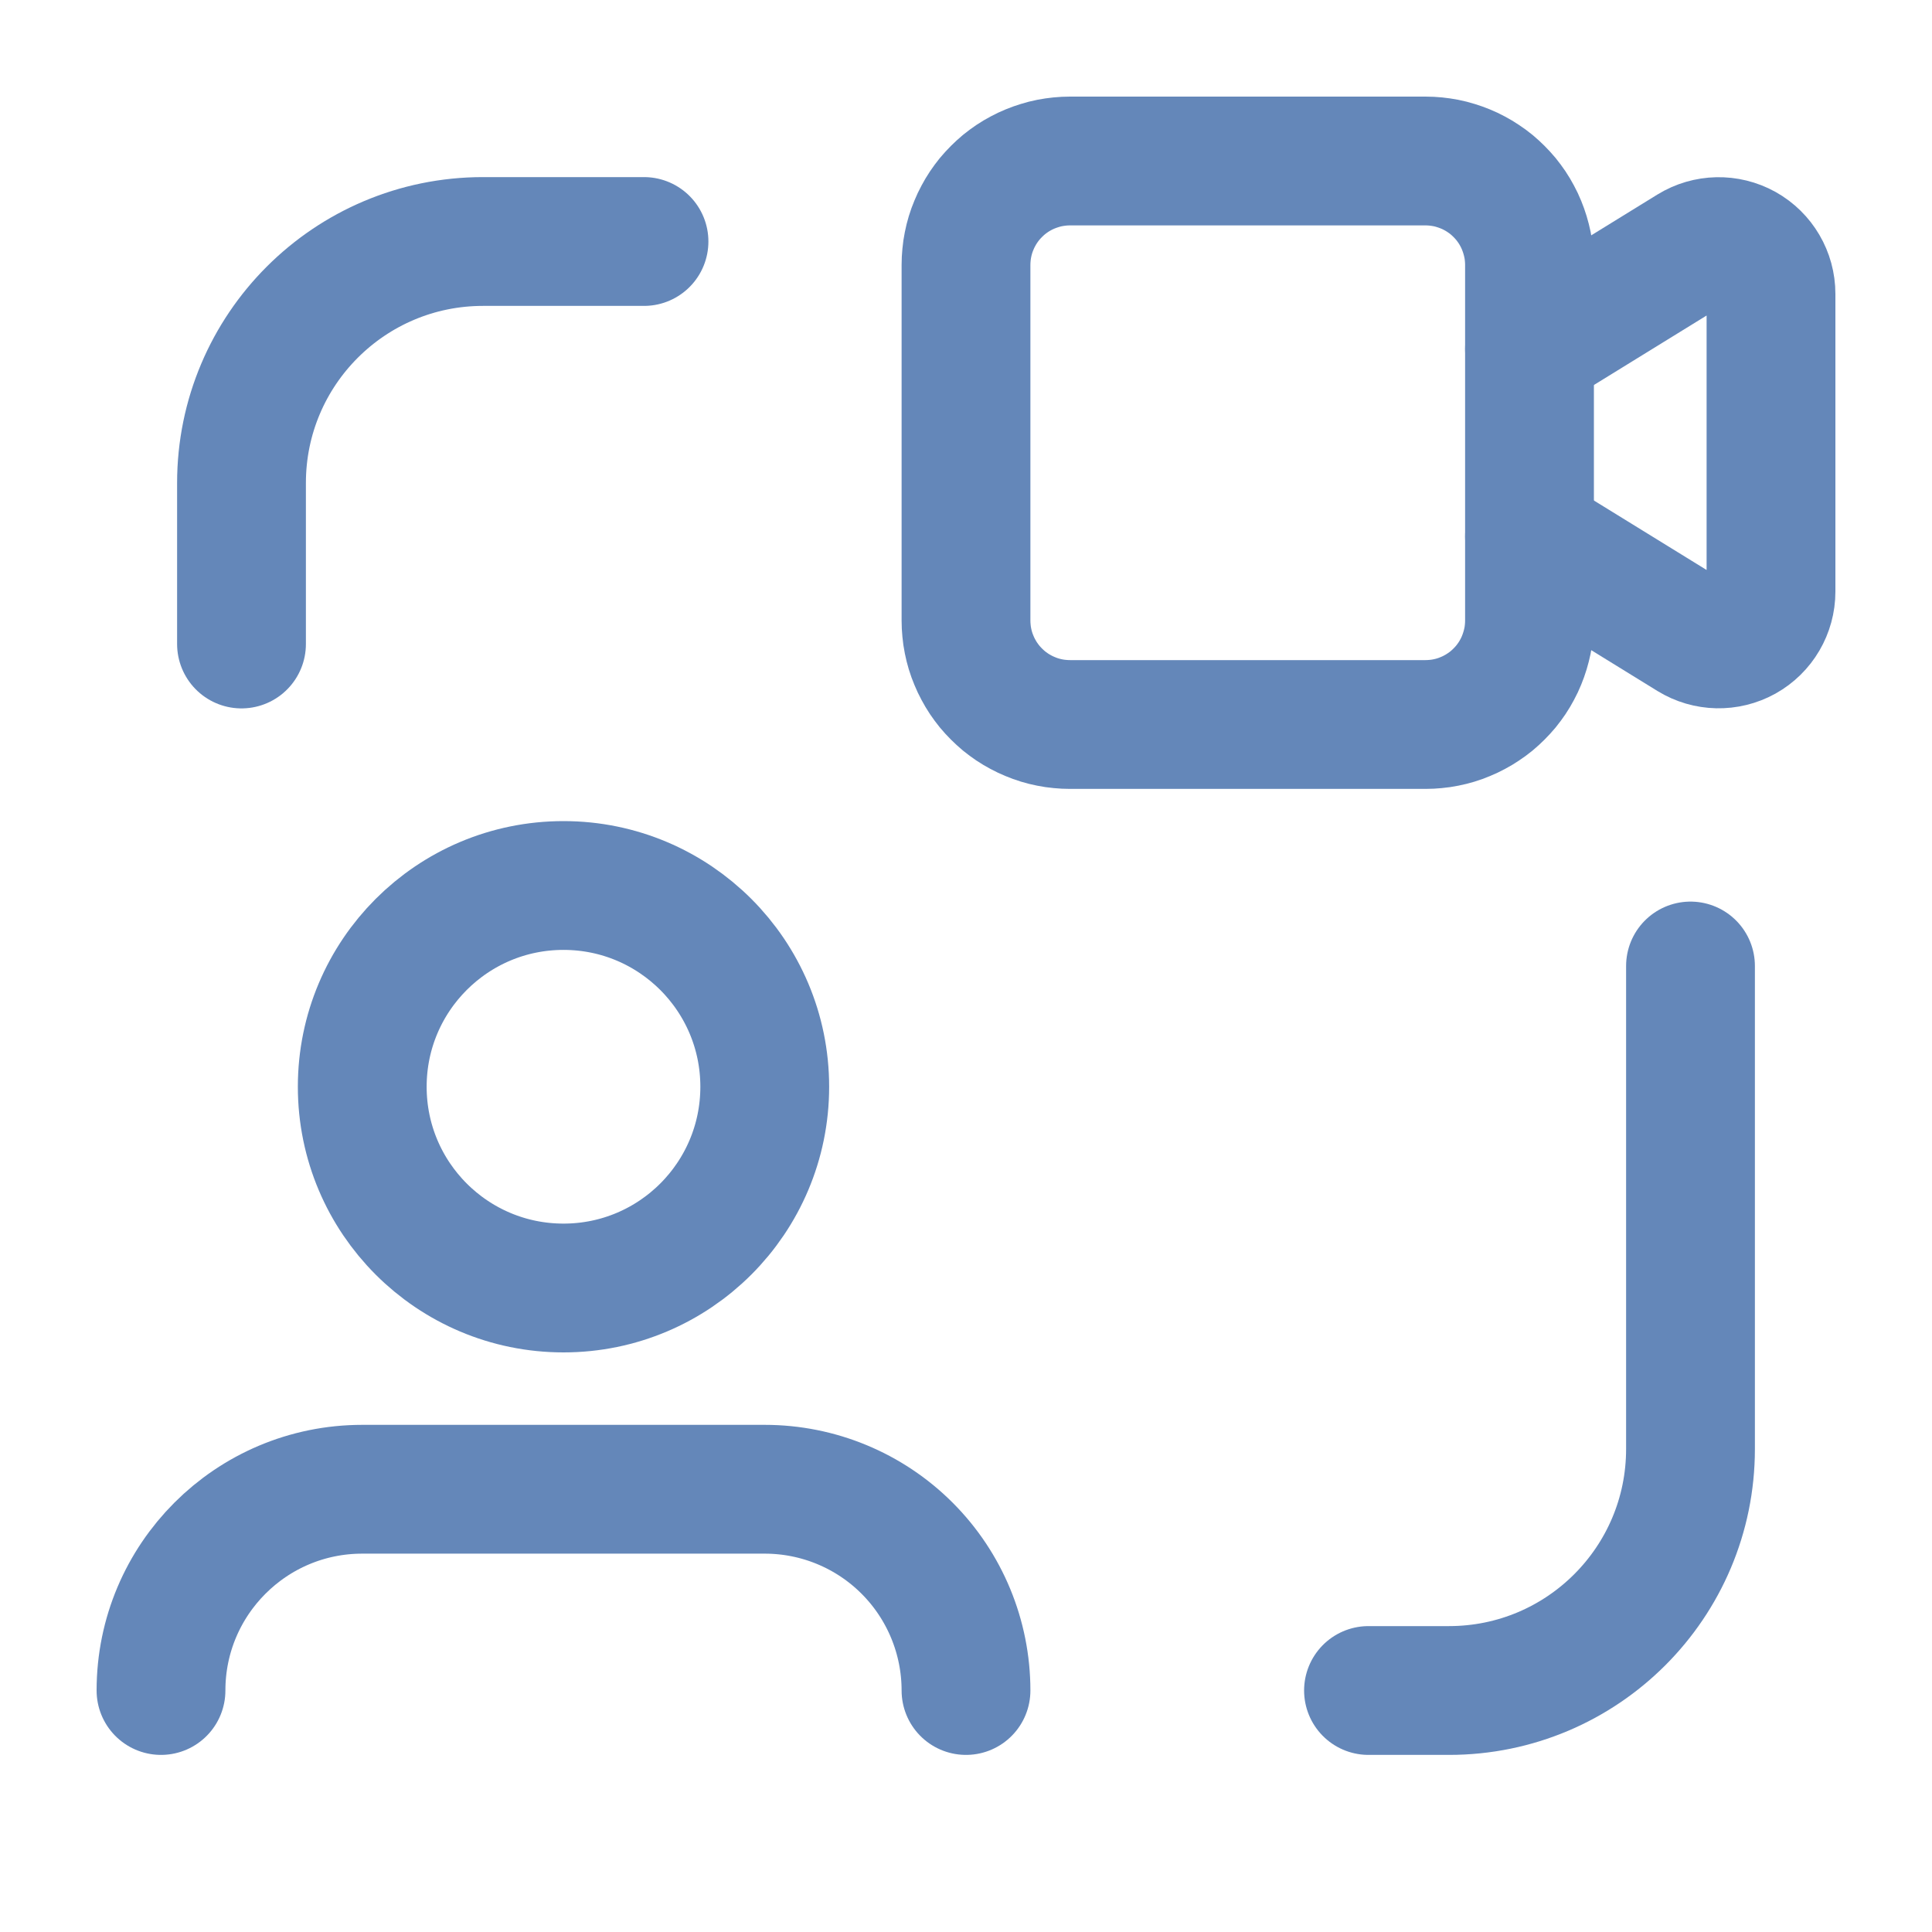<?xml version="1.0" encoding="utf-8"?>
<svg width="30px" height="30px" viewBox="0 0 30 30" version="1.1" xmlns:xlink="http://www.w3.org/1999/xlink" xmlns="http://www.w3.org/2000/svg">
  <g id="employee-video-call-camera">
    <path d="M0 0L30 0L30 30L0 30L0 0Z" id="Path" fill="none" fill-rule="evenodd" stroke="none" />
    <path d="M10 3.75L7.5 3.75C5.429 3.75 3.75 5.429 3.75 7.5L3.75 10" id="Path" fill="none" fill-rule="evenodd" stroke="#6487B9" stroke-width="2" stroke-linecap="round" stroke-linejoin="round" />
    <path d="M21.25 26.25L22.5 26.25C24.571 26.25 26.25 24.571 26.25 22.5L26.25 15" id="Path" fill="none" fill-rule="evenodd" stroke="#6487B9" stroke-width="2" stroke-linecap="round" stroke-linejoin="round" />
    <path d="M15 26.25C15 25.421 14.671 24.626 14.085 24.04C13.499 23.454 12.704 23.125 11.875 23.125L5.625 23.125C3.899 23.125 2.5 24.524 2.5 26.25" id="Path" fill="none" fill-rule="evenodd" stroke="#6487B9" stroke-width="2" stroke-linecap="round" stroke-linejoin="round" />
    <path d="M8.75 20C10.476 20 11.875 18.601 11.875 16.875C11.875 15.149 10.476 13.75 8.75 13.75C7.024 13.75 5.625 15.149 5.625 16.875C5.625 18.601 7.024 20 8.75 20Z" id="Oval" fill="none" fill-rule="evenodd" stroke="#6487B9" stroke-width="2" stroke-linecap="round" stroke-linejoin="round" />
    <path d="M16.614 2.5L22.136 2.5Q22.215 2.5 22.294 2.508Q22.373 2.516 22.451 2.531Q22.528 2.546 22.604 2.57Q22.68 2.593 22.753 2.623Q22.827 2.653 22.897 2.691Q22.967 2.728 23.032 2.772Q23.099 2.816 23.16 2.866Q23.221 2.917 23.277 2.973Q23.333 3.029 23.384 3.09Q23.434 3.152 23.478 3.217Q23.522 3.283 23.559 3.353Q23.597 3.423 23.627 3.497Q23.657 3.57 23.68 3.646Q23.703 3.722 23.719 3.799Q23.735 3.877 23.742 3.956Q23.75 4.035 23.75 4.114L23.75 9.636Q23.75 9.715 23.742 9.794Q23.735 9.873 23.719 9.951Q23.703 10.028 23.68 10.104Q23.657 10.18 23.627 10.253Q23.597 10.327 23.559 10.397Q23.522 10.467 23.478 10.533Q23.434 10.598 23.384 10.66Q23.333 10.721 23.277 10.777Q23.221 10.833 23.16 10.884Q23.099 10.934 23.032 10.978Q22.967 11.022 22.897 11.059Q22.827 11.097 22.753 11.127Q22.68 11.158 22.604 11.181Q22.528 11.204 22.451 11.219Q22.373 11.235 22.294 11.242Q22.215 11.25 22.136 11.25L16.614 11.25Q16.535 11.25 16.456 11.242Q16.377 11.235 16.299 11.219Q16.222 11.204 16.146 11.181Q16.07 11.158 15.997 11.127Q15.923 11.097 15.853 11.059Q15.783 11.022 15.717 10.978Q15.652 10.934 15.59 10.884Q15.529 10.833 15.473 10.777Q15.417 10.721 15.366 10.66Q15.316 10.598 15.272 10.533Q15.228 10.467 15.191 10.397Q15.153 10.327 15.123 10.253Q15.092 10.18 15.069 10.104Q15.046 10.028 15.031 9.951Q15.015 9.873 15.008 9.794Q15 9.715 15 9.636L15 4.114Q15 4.035 15.008 3.956Q15.015 3.877 15.031 3.799Q15.046 3.722 15.069 3.646Q15.092 3.57 15.123 3.497Q15.153 3.423 15.191 3.353Q15.228 3.283 15.272 3.217Q15.316 3.152 15.366 3.09Q15.417 3.029 15.473 2.973Q15.529 2.917 15.59 2.866Q15.652 2.816 15.717 2.772Q15.783 2.728 15.853 2.691Q15.923 2.653 15.997 2.623Q16.07 2.593 16.146 2.57Q16.222 2.546 16.299 2.531Q16.377 2.516 16.456 2.508Q16.535 2.5 16.614 2.5Z" id="Rectangle" fill="none" fill-rule="evenodd" stroke="#6487B9" stroke-width="2" stroke-linecap="round" stroke-linejoin="round" />
    <path d="M23.75 8.33L26.261 9.878C26.512 10.032 26.826 10.039 27.084 9.896C27.341 9.752 27.5 9.481 27.5 9.186L27.5 4.564C27.5 4.269 27.341 3.998 27.084 3.854C26.826 3.711 26.512 3.718 26.261 3.872L23.75 5.42" id="Path" fill="none" fill-rule="evenodd" stroke="#6487B9" stroke-width="2" stroke-linecap="round" stroke-linejoin="round" />
  </g>
</svg>